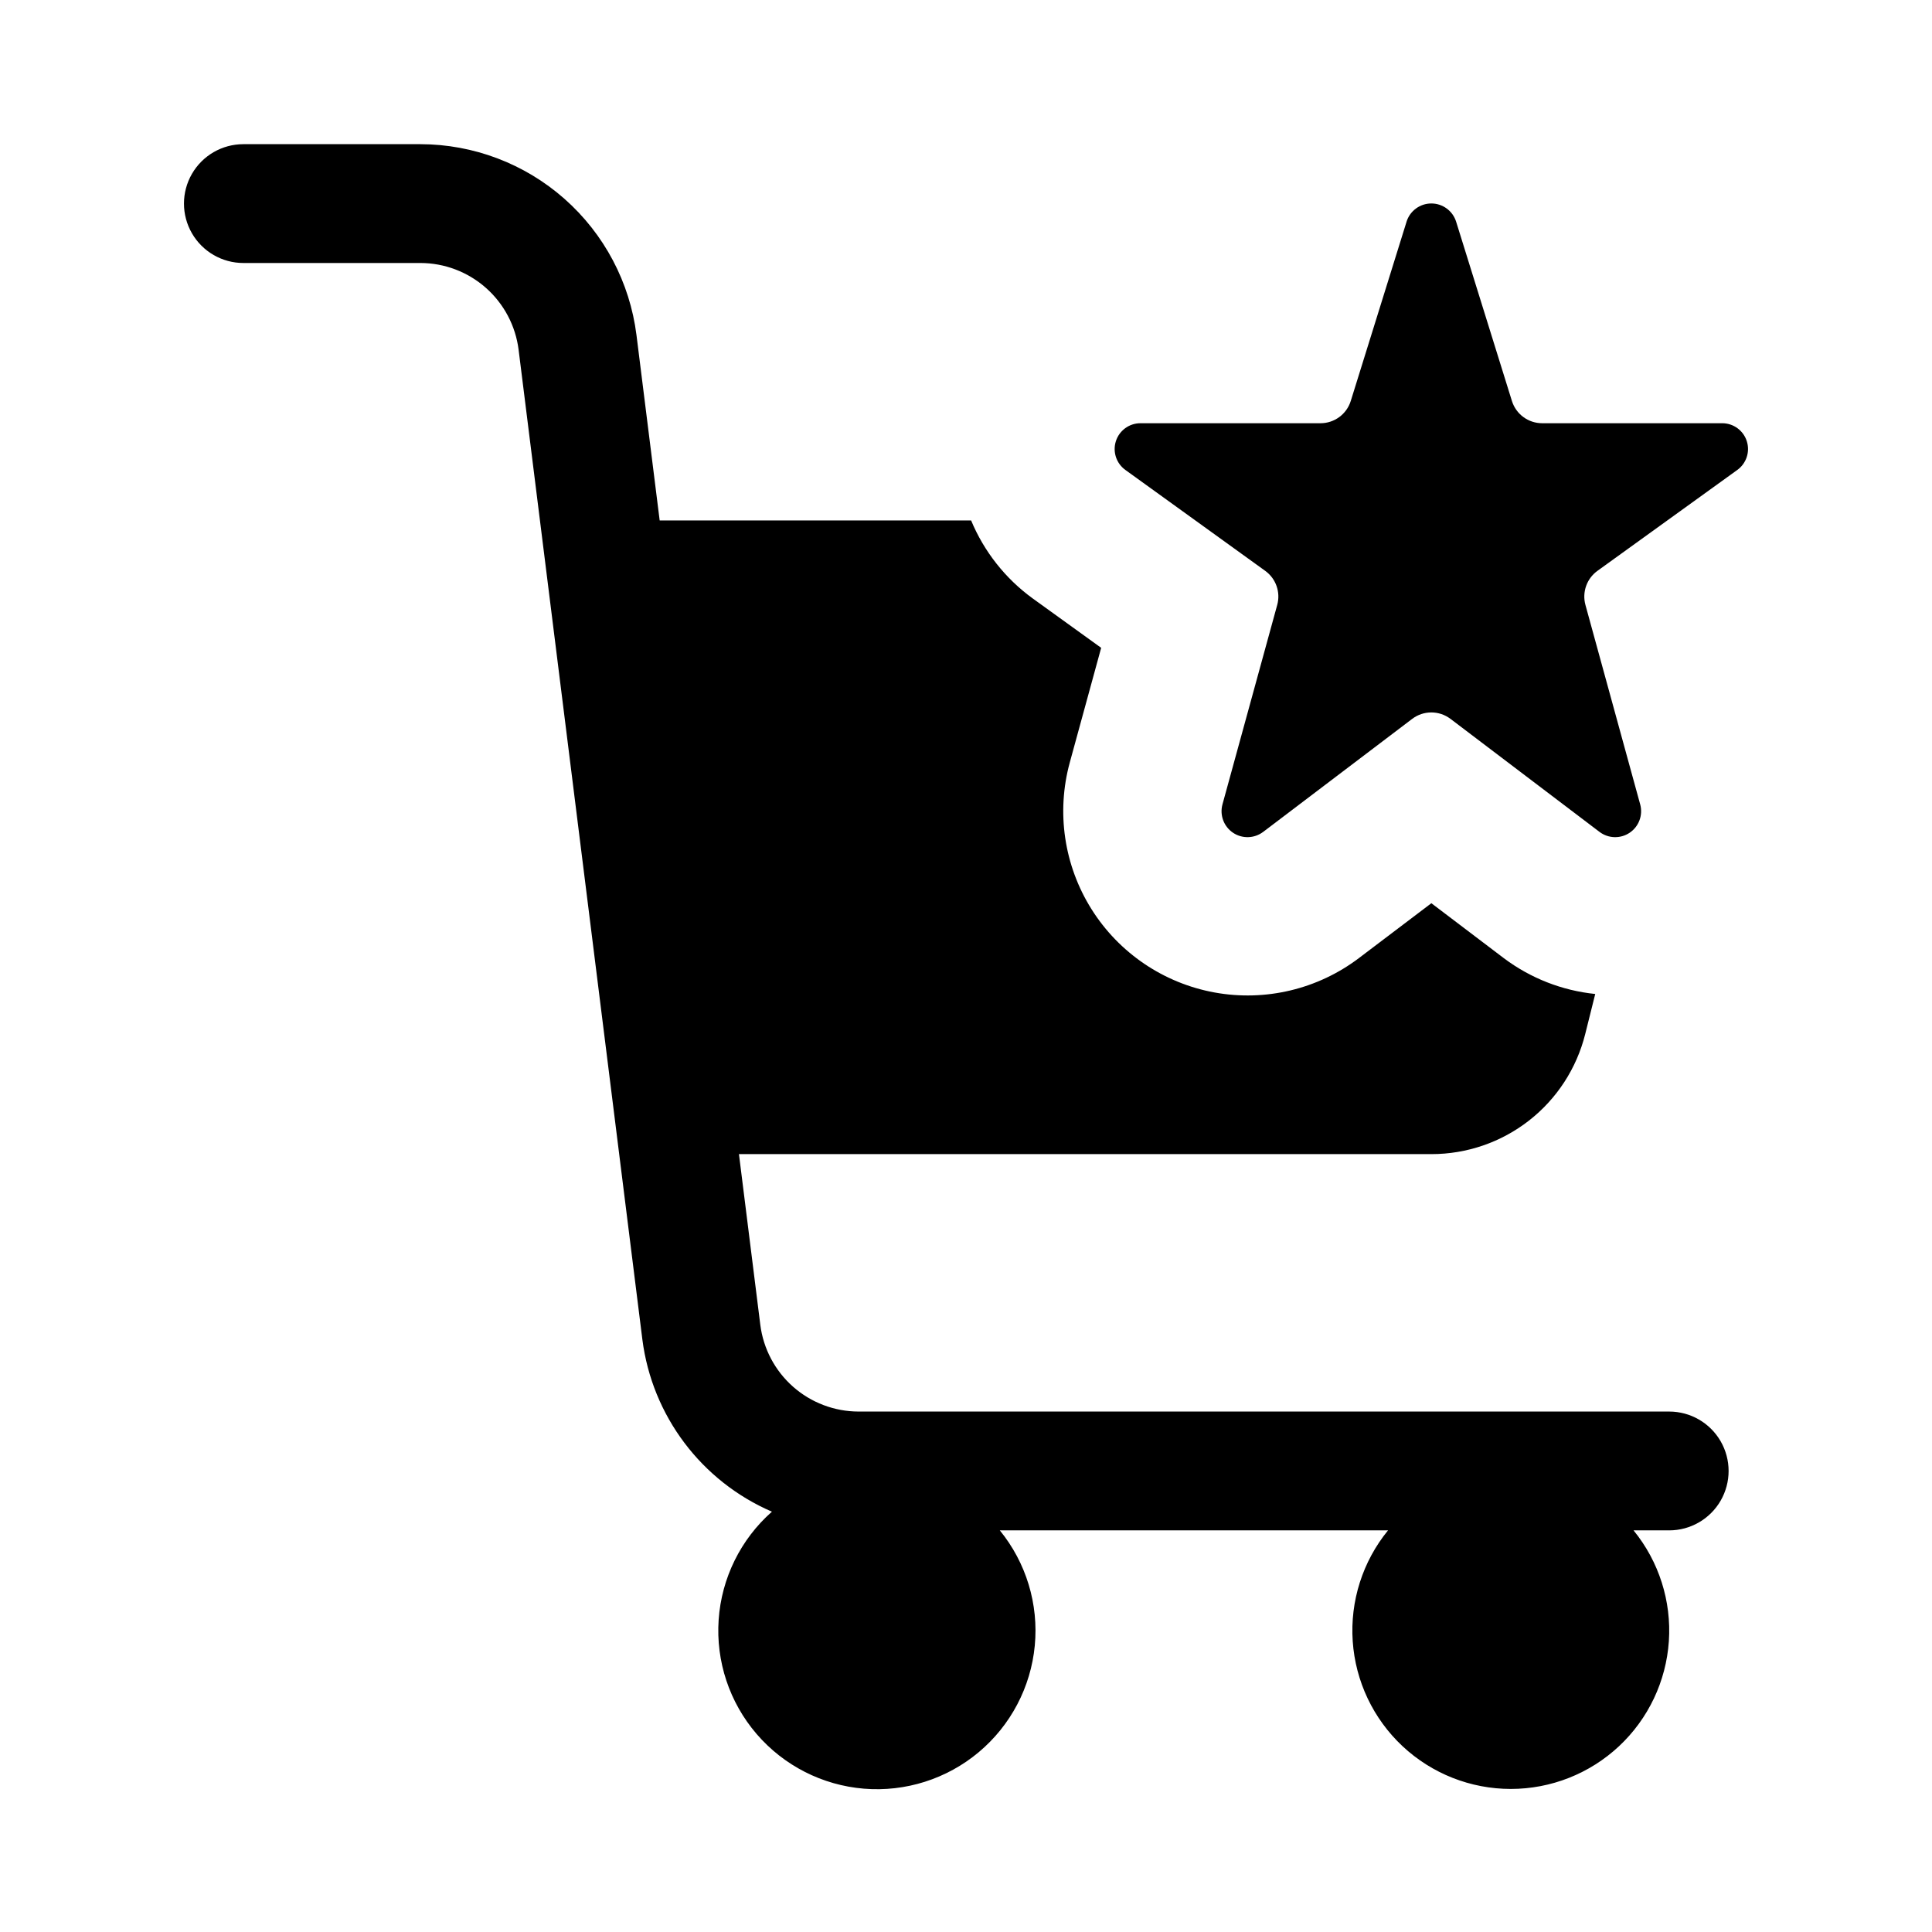 <?xml version="1.0" encoding="UTF-8"?>
<!-- Uploaded to: SVG Find, www.svgrepo.com, Generator: SVG Find Mixer Tools -->
<svg fill="#000000" width="800px" height="800px" version="1.1" viewBox="144 144 512 512" xmlns="http://www.w3.org/2000/svg">
 <path d="m567.34 295.28c-2.84 2.051-4.109 5.648-3.184 9.027l14.508 52.852v-0.004c0.781 2.844-0.332 5.867-2.773 7.519-2.441 1.652-5.664 1.562-8.012-0.219l-39.484-29.949-0.004 0.004c-3-2.277-7.148-2.277-10.148 0l-39.484 29.949v-0.004c-2.348 1.781-5.57 1.871-8.012 0.219-2.441-1.652-3.559-4.676-2.777-7.519l14.508-52.852v0.004c0.926-3.379-0.344-6.977-3.184-9.027l-37.055-26.738c-2.41-1.734-3.426-4.824-2.512-7.648 0.91-2.824 3.543-4.738 6.512-4.734h47.707c3.676 0 6.926-2.394 8.02-5.902l14.785-47.5h-0.004c0.898-2.875 3.559-4.836 6.57-4.836 3.016 0 5.676 1.961 6.574 4.836l14.781 47.5c1.094 3.512 4.344 5.902 8.02 5.902h47.707c2.969-0.004 5.602 1.91 6.512 4.734 0.914 2.824-0.102 5.914-2.512 7.648zm-131.52 20.402-18.141-13.086c-7.238-5.258-12.887-12.414-16.324-20.672h-82.535l-6.148-49.141c-1.762-13.957-8.547-26.789-19.09-36.098-10.543-9.312-24.117-14.457-38.18-14.477h-46.906c-5.625 0-10.82 3-13.633 7.871s-2.812 10.871 0 15.742c2.812 4.871 8.008 7.875 13.633 7.875h46.906c6.391 0.008 12.562 2.348 17.352 6.578 4.793 4.231 7.879 10.066 8.68 16.406l32.801 262.31c2.586 20.203 15.637 37.543 34.332 45.621-8.285 7.316-13.355 17.602-14.117 28.625-0.758 11.027 2.856 21.91 10.062 30.289 7.207 8.383 17.422 13.586 28.438 14.492 11.016 0.902 21.945-2.57 30.418-9.664 8.473-7.098 13.812-17.242 14.859-28.246 1.047-11.004-2.281-21.977-9.266-30.543h102.88c-6.731 8.25-10.074 18.746-9.359 29.367 0.719 10.621 5.445 20.574 13.219 27.844 7.777 7.269 18.027 11.312 28.672 11.312 10.645 0 20.895-4.043 28.672-11.312 7.773-7.269 12.5-17.223 13.219-27.844 0.715-10.621-2.629-21.117-9.359-29.367h9.445c5.625 0 10.824-3 13.637-7.871 2.812-4.871 2.812-10.875 0-15.746-2.812-4.871-8.012-7.871-13.637-7.871h-214.83c-6.391-0.012-12.562-2.352-17.352-6.582-4.793-4.231-7.879-10.066-8.68-16.406l-5.66-45.234h183.54c9.363-0.004 18.457-3.133 25.836-8.895 7.379-5.762 12.617-13.828 14.891-22.91l2.656-10.633c-8.785-0.902-17.16-4.184-24.219-9.488l-19.207-14.566-19.191 14.535c-10.918 8.27-24.809 11.578-38.281 9.117s-25.293-10.461-32.586-22.059c-7.289-11.594-9.379-25.715-5.754-38.926z"/>
</svg>